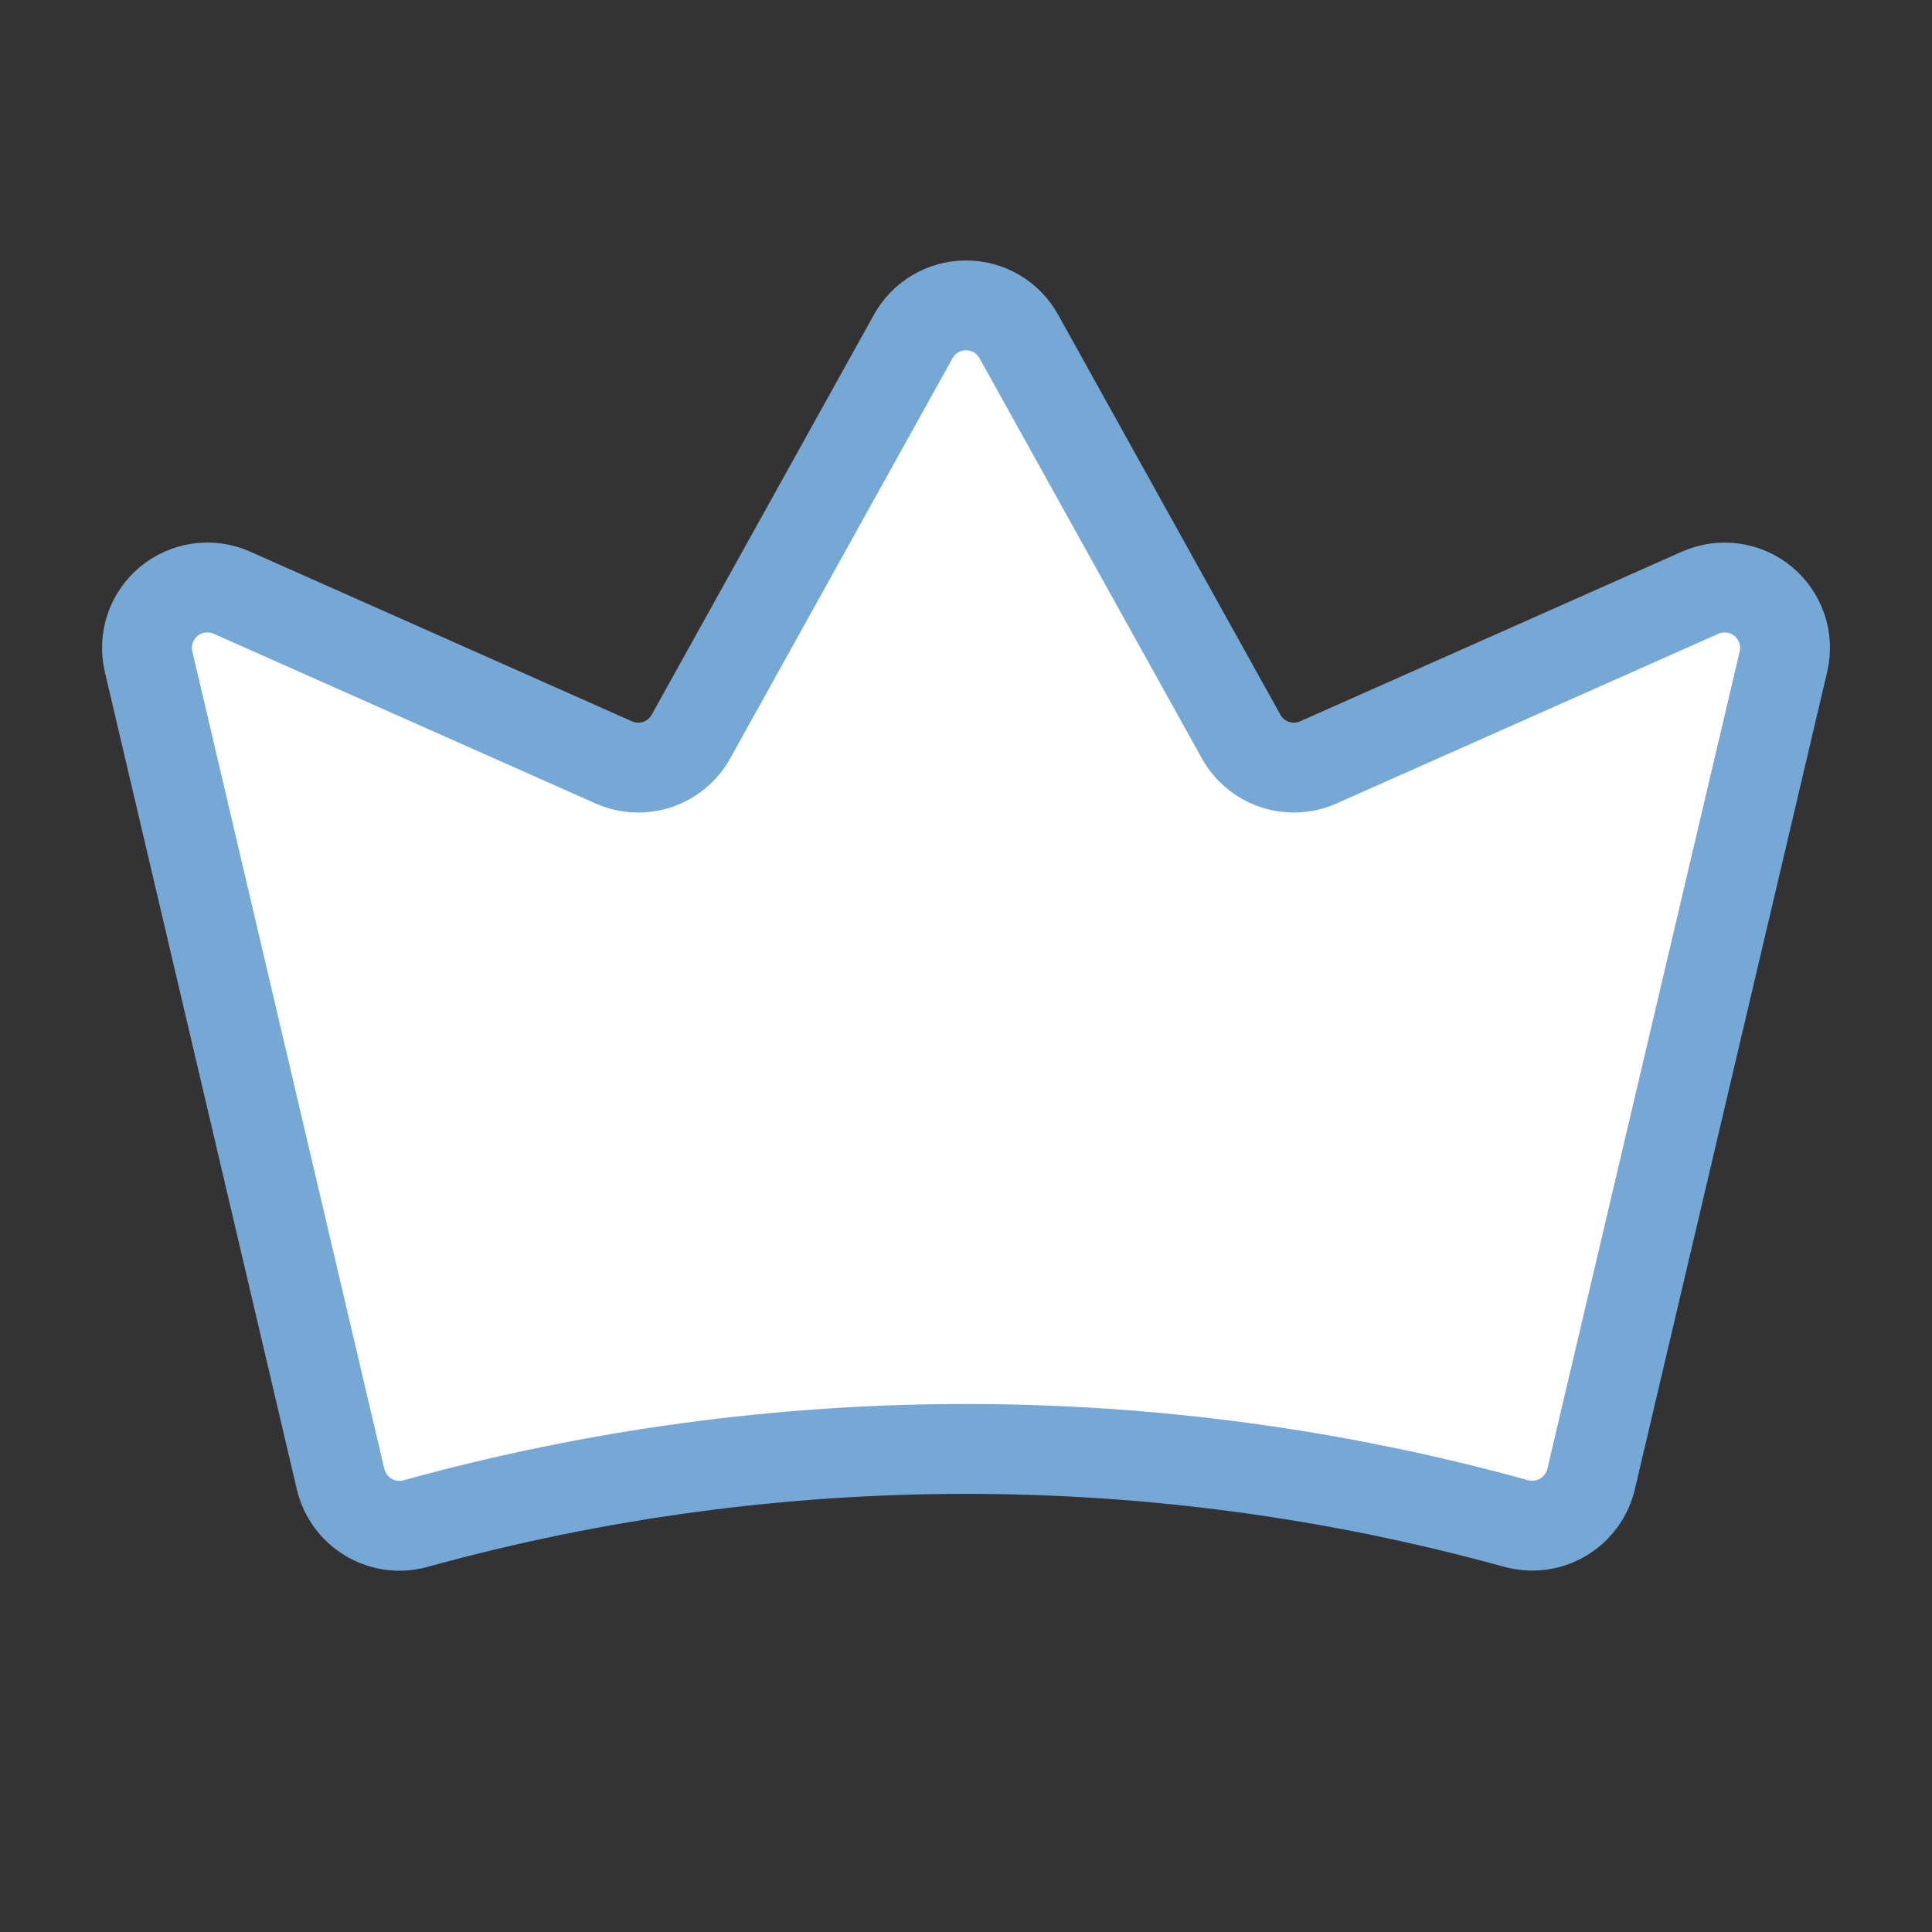 <svg width="43" height="43" viewBox="0 0 43 43" fill="none" xmlns="http://www.w3.org/2000/svg">
<rect x="0" y="0" width="43" height="43" fill="#333333" stroke="none"/>
<g clip-path="url(#clip0_1211_25)">
<path d="M7.581 32.923C7.623 33.1 7.7 33.266 7.808 33.412C7.916 33.558 8.052 33.681 8.209 33.773C8.365 33.865 8.539 33.924 8.719 33.948C8.899 33.971 9.082 33.957 9.256 33.908C17.267 31.696 25.726 31.695 33.737 33.906C33.912 33.955 34.095 33.968 34.275 33.945C34.455 33.922 34.628 33.863 34.784 33.771C34.941 33.679 35.077 33.556 35.185 33.41C35.293 33.264 35.37 33.098 35.412 32.922L39.693 14.728C39.751 14.484 39.739 14.229 39.659 13.992C39.58 13.755 39.435 13.545 39.242 13.385C39.05 13.225 38.816 13.123 38.569 13.089C38.321 13.055 38.068 13.09 37.84 13.192L29.343 16.968C29.036 17.105 28.689 17.121 28.371 17.015C28.053 16.908 27.786 16.686 27.623 16.393L22.675 7.488C22.559 7.279 22.389 7.104 22.182 6.982C21.976 6.861 21.741 6.797 21.501 6.797C21.261 6.797 21.026 6.861 20.819 6.982C20.613 7.104 20.443 7.279 20.326 7.488L15.379 16.393C15.216 16.686 14.949 16.908 14.631 17.015C14.312 17.121 13.966 17.105 13.659 16.968L5.161 13.191C4.932 13.09 4.68 13.054 4.432 13.088C4.184 13.122 3.951 13.225 3.758 13.384C3.566 13.544 3.421 13.754 3.341 13.991C3.262 14.228 3.25 14.483 3.307 14.726L7.581 32.923Z" fill="white" stroke="#76A8D6" stroke-width="2" stroke-linecap="round" stroke-linejoin="round"/>
</g>
<defs>
<clipPath id="clip0_1211_25">
<rect width="43" height="43" fill="white"/>
</clipPath>
</defs>
</svg>

